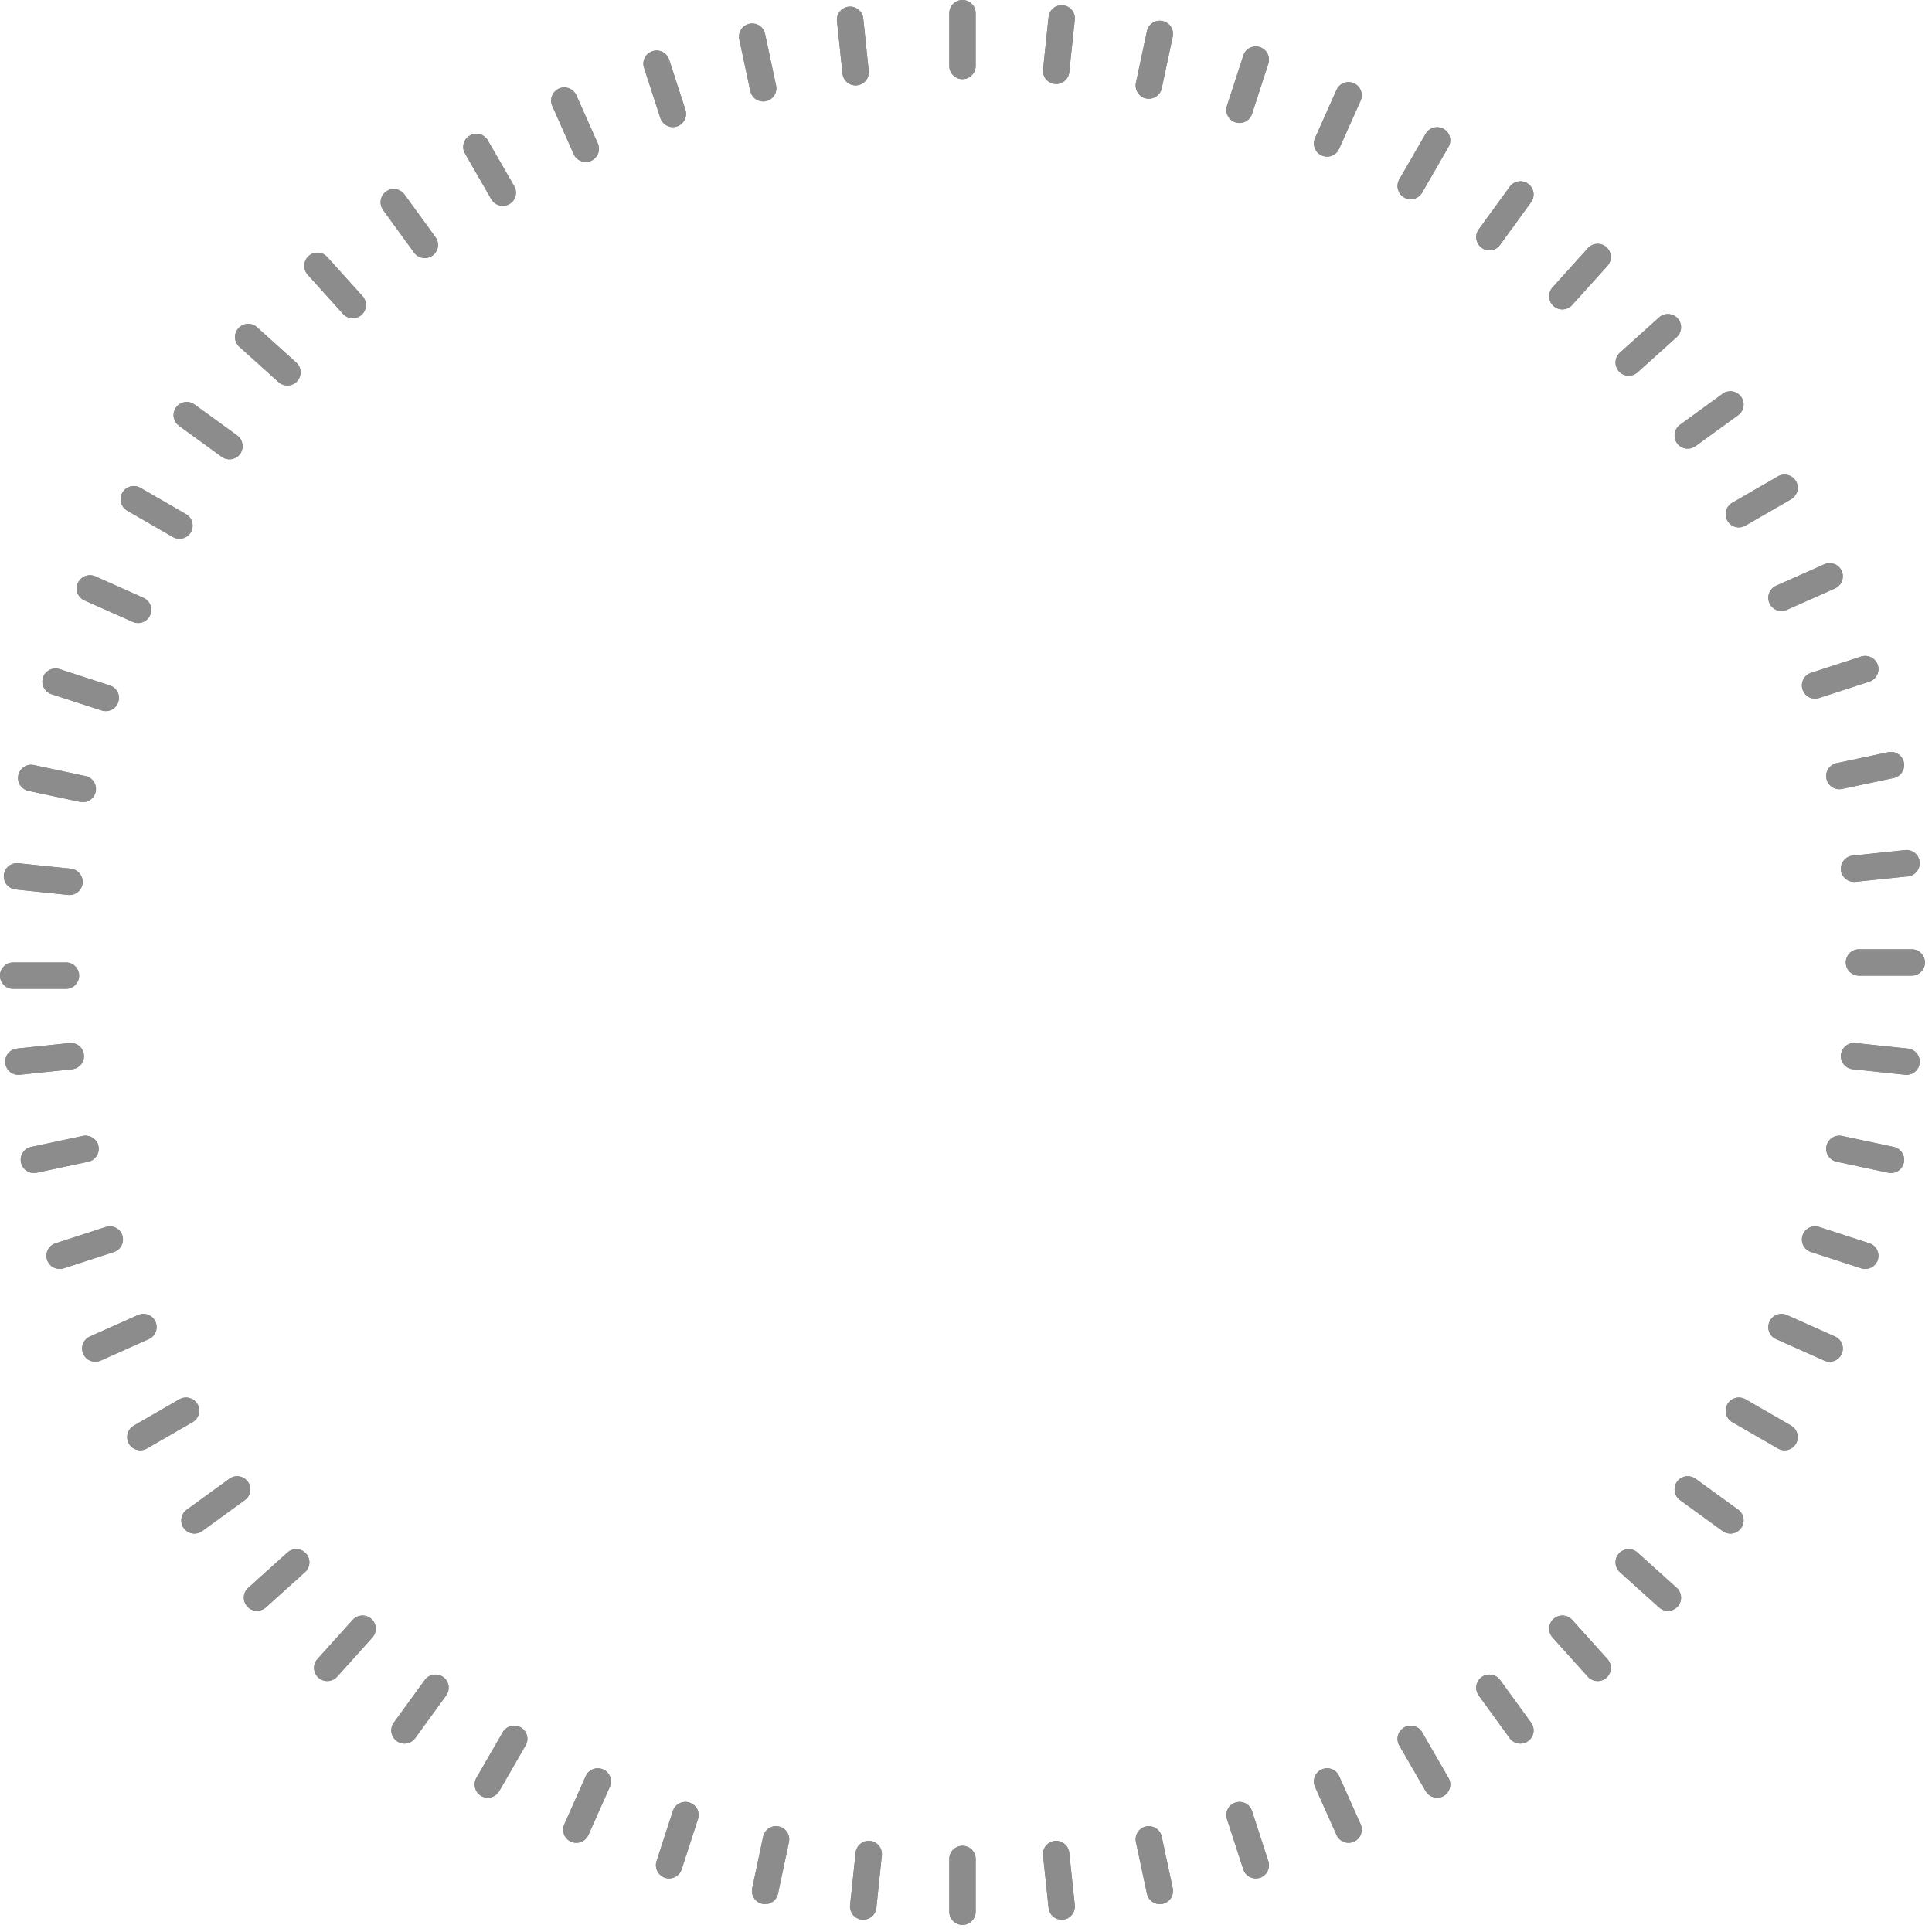 <?xml version="1.0" encoding="utf-8"?>
<svg xmlns="http://www.w3.org/2000/svg" fill="none" height="100%" overflow="visible" preserveAspectRatio="none" style="display: block;" viewBox="0 0 23 23" width="100%">
<g id="Ticks">
<path d="M11.301 0.157C11.301 0.07 11.371 0 11.458 0C11.544 0 11.615 0.07 11.615 0.157V0.785C11.615 0.871 11.544 0.942 11.458 0.942C11.371 0.942 11.301 0.871 11.301 0.785V0.157Z" fill="#0D0D0D" fill-opacity="0.5"/>
<path d="M11.301 0.157C11.301 0.07 11.371 0 11.458 0C11.544 0 11.615 0.07 11.615 0.157V0.785C11.615 0.871 11.544 0.942 11.458 0.942C11.371 0.942 11.301 0.871 11.301 0.785V0.157Z" fill="#8C8C8C" style="mix-blend-mode:color-dodge"/>
<path clip-rule="evenodd" d="M22.759 11.301C22.845 11.301 22.916 11.371 22.916 11.458C22.916 11.544 22.845 11.615 22.759 11.615H22.131C22.044 11.615 21.974 11.544 21.974 11.458C21.974 11.371 22.044 11.301 22.131 11.301H22.759Z" fill="#0D0D0D" fill-opacity="0.5" fill-rule="evenodd"/>
<path clip-rule="evenodd" d="M22.759 11.301C22.845 11.301 22.916 11.371 22.916 11.458C22.916 11.544 22.845 11.615 22.759 11.615H22.131C22.044 11.615 21.974 11.544 21.974 11.458C21.974 11.371 22.044 11.301 22.131 11.301H22.759Z" fill="#8C8C8C" fill-rule="evenodd" style="mix-blend-mode:color-dodge"/>
<path clip-rule="evenodd" d="M0.785 11.458C0.871 11.458 0.942 11.528 0.942 11.615C0.942 11.701 0.871 11.772 0.785 11.772H0.157C0.07 11.772 0 11.701 0 11.615C0 11.528 0.07 11.458 0.157 11.458H0.785Z" fill="#0D0D0D" fill-opacity="0.5" fill-rule="evenodd"/>
<path clip-rule="evenodd" d="M0.785 11.458C0.871 11.458 0.942 11.528 0.942 11.615C0.942 11.701 0.871 11.772 0.785 11.772H0.157C0.07 11.772 0 11.701 0 11.615C0 11.528 0.07 11.458 0.157 11.458H0.785Z" fill="#8C8C8C" fill-rule="evenodd" style="mix-blend-mode:color-dodge"/>
<path d="M11.301 22.131C11.301 22.044 11.371 21.974 11.458 21.974C11.544 21.974 11.615 22.044 11.615 22.131V22.759C11.615 22.845 11.544 22.916 11.458 22.916C11.371 22.916 11.301 22.845 11.301 22.759V22.131Z" fill="#0D0D0D" fill-opacity="0.5"/>
<path d="M11.301 22.131C11.301 22.044 11.371 21.974 11.458 21.974C11.544 21.974 11.615 22.044 11.615 22.131V22.759C11.615 22.845 11.544 22.916 11.458 22.916C11.371 22.916 11.301 22.845 11.301 22.759V22.131Z" fill="#8C8C8C" style="mix-blend-mode:color-dodge"/>
<path clip-rule="evenodd" d="M12.483 0.202C12.492 0.116 12.569 0.054 12.655 0.063C12.742 0.072 12.804 0.149 12.795 0.235L12.729 0.86C12.72 0.946 12.643 1.008 12.557 0.999C12.471 0.99 12.408 0.913 12.417 0.827L12.483 0.202Z" fill="#0D0D0D" fill-opacity="0.5" fill-rule="evenodd"/>
<path clip-rule="evenodd" d="M12.483 0.202C12.492 0.116 12.569 0.054 12.655 0.063C12.742 0.072 12.804 0.149 12.795 0.235L12.729 0.86C12.72 0.946 12.643 1.008 12.557 0.999C12.471 0.99 12.408 0.913 12.417 0.827L12.483 0.202Z" fill="#8C8C8C" fill-rule="evenodd" style="mix-blend-mode:color-dodge"/>
<path clip-rule="evenodd" d="M22.713 12.483C22.799 12.492 22.862 12.569 22.853 12.655C22.844 12.742 22.767 12.804 22.68 12.795L22.056 12.729C21.97 12.72 21.907 12.643 21.916 12.557C21.925 12.471 22.003 12.408 22.089 12.417L22.713 12.483Z" fill="#0D0D0D" fill-opacity="0.5" fill-rule="evenodd"/>
<path clip-rule="evenodd" d="M22.713 12.483C22.799 12.492 22.862 12.569 22.853 12.655C22.844 12.742 22.767 12.804 22.68 12.795L22.056 12.729C21.97 12.72 21.907 12.643 21.916 12.557C21.925 12.471 22.003 12.408 22.089 12.417L22.713 12.483Z" fill="#8C8C8C" fill-rule="evenodd" style="mix-blend-mode:color-dodge"/>
<path clip-rule="evenodd" d="M0.843 10.342C0.929 10.351 0.992 10.428 0.983 10.515C0.974 10.601 0.897 10.663 0.81 10.654L0.186 10.589C0.1 10.58 0.037 10.502 0.046 10.416C0.055 10.33 0.133 10.267 0.219 10.277L0.843 10.342Z" fill="#0D0D0D" fill-opacity="0.5" fill-rule="evenodd"/>
<path clip-rule="evenodd" d="M0.843 10.342C0.929 10.351 0.992 10.428 0.983 10.515C0.974 10.601 0.897 10.663 0.81 10.654L0.186 10.589C0.1 10.58 0.037 10.502 0.046 10.416C0.055 10.33 0.133 10.267 0.219 10.277L0.843 10.342Z" fill="#8C8C8C" fill-rule="evenodd" style="mix-blend-mode:color-dodge"/>
<path clip-rule="evenodd" d="M10.186 22.056C10.195 21.97 10.272 21.907 10.358 21.916C10.445 21.925 10.507 22.003 10.498 22.089L10.433 22.713C10.424 22.799 10.346 22.862 10.26 22.853C10.174 22.844 10.111 22.767 10.12 22.68L10.186 22.056Z" fill="#0D0D0D" fill-opacity="0.5" fill-rule="evenodd"/>
<path clip-rule="evenodd" d="M10.186 22.056C10.195 21.97 10.272 21.907 10.358 21.916C10.445 21.925 10.507 22.003 10.498 22.089L10.433 22.713C10.424 22.799 10.346 22.862 10.26 22.853C10.174 22.844 10.111 22.767 10.12 22.68L10.186 22.056Z" fill="#8C8C8C" fill-rule="evenodd" style="mix-blend-mode:color-dodge"/>
<path clip-rule="evenodd" d="M13.654 0.371C13.672 0.286 13.755 0.232 13.84 0.25C13.925 0.268 13.979 0.352 13.961 0.437L13.83 1.051C13.812 1.135 13.729 1.19 13.644 1.172C13.559 1.154 13.505 1.07 13.523 0.985L13.654 0.371Z" fill="#0D0D0D" fill-opacity="0.5" fill-rule="evenodd"/>
<path clip-rule="evenodd" d="M13.654 0.371C13.672 0.286 13.755 0.232 13.84 0.25C13.925 0.268 13.979 0.352 13.961 0.437L13.83 1.051C13.812 1.135 13.729 1.19 13.644 1.172C13.559 1.154 13.505 1.07 13.523 0.985L13.654 0.371Z" fill="#8C8C8C" fill-rule="evenodd" style="mix-blend-mode:color-dodge"/>
<path clip-rule="evenodd" d="M22.544 13.654C22.629 13.672 22.683 13.755 22.665 13.84C22.647 13.925 22.564 13.979 22.479 13.961L21.865 13.83C21.78 13.812 21.726 13.729 21.744 13.644C21.762 13.559 21.845 13.505 21.93 13.523L22.544 13.654Z" fill="#0D0D0D" fill-opacity="0.5" fill-rule="evenodd"/>
<path clip-rule="evenodd" d="M22.544 13.654C22.629 13.672 22.683 13.755 22.665 13.84C22.647 13.925 22.564 13.979 22.479 13.961L21.865 13.83C21.78 13.812 21.726 13.729 21.744 13.644C21.762 13.559 21.845 13.505 21.93 13.523L22.544 13.654Z" fill="#8C8C8C" fill-rule="evenodd" style="mix-blend-mode:color-dodge"/>
<path clip-rule="evenodd" d="M1.018 9.239C1.103 9.257 1.157 9.34 1.139 9.425C1.121 9.51 1.038 9.564 0.953 9.546L0.339 9.415C0.254 9.397 0.2 9.314 0.218 9.229C0.236 9.144 0.319 9.09 0.404 9.108L1.018 9.239Z" fill="#0D0D0D" fill-opacity="0.5" fill-rule="evenodd"/>
<path clip-rule="evenodd" d="M1.018 9.239C1.103 9.257 1.157 9.34 1.139 9.425C1.121 9.51 1.038 9.564 0.953 9.546L0.339 9.415C0.254 9.397 0.2 9.314 0.218 9.229C0.236 9.144 0.319 9.09 0.404 9.108L1.018 9.239Z" fill="#8C8C8C" fill-rule="evenodd" style="mix-blend-mode:color-dodge"/>
<path clip-rule="evenodd" d="M9.085 21.865C9.103 21.78 9.187 21.726 9.271 21.744C9.356 21.762 9.41 21.845 9.392 21.93L9.262 22.544C9.244 22.629 9.16 22.683 9.076 22.665C8.991 22.647 8.937 22.564 8.955 22.479L9.085 21.865Z" fill="#0D0D0D" fill-opacity="0.5" fill-rule="evenodd"/>
<path clip-rule="evenodd" d="M9.085 21.865C9.103 21.78 9.187 21.726 9.271 21.744C9.356 21.762 9.41 21.845 9.392 21.93L9.262 22.544C9.244 22.629 9.16 22.683 9.076 22.665C8.991 22.647 8.937 22.564 8.955 22.479L9.085 21.865Z" fill="#8C8C8C" fill-rule="evenodd" style="mix-blend-mode:color-dodge"/>
<path clip-rule="evenodd" d="M14.801 0.662C14.827 0.579 14.916 0.534 14.998 0.561C15.081 0.588 15.126 0.676 15.099 0.759L14.905 1.356C14.878 1.438 14.79 1.483 14.707 1.456C14.625 1.43 14.58 1.341 14.607 1.259L14.801 0.662Z" fill="#0D0D0D" fill-opacity="0.5" fill-rule="evenodd"/>
<path clip-rule="evenodd" d="M14.801 0.662C14.827 0.579 14.916 0.534 14.998 0.561C15.081 0.588 15.126 0.676 15.099 0.759L14.905 1.356C14.878 1.438 14.79 1.483 14.707 1.456C14.625 1.43 14.58 1.341 14.607 1.259L14.801 0.662Z" fill="#8C8C8C" fill-rule="evenodd" style="mix-blend-mode:color-dodge"/>
<path clip-rule="evenodd" d="M22.254 14.801C22.336 14.827 22.381 14.916 22.355 14.998C22.328 15.081 22.239 15.126 22.157 15.099L21.56 14.905C21.477 14.878 21.432 14.79 21.459 14.707C21.486 14.625 21.574 14.58 21.657 14.607L22.254 14.801Z" fill="#0D0D0D" fill-opacity="0.5" fill-rule="evenodd"/>
<path clip-rule="evenodd" d="M22.254 14.801C22.336 14.827 22.381 14.916 22.355 14.998C22.328 15.081 22.239 15.126 22.157 15.099L21.56 14.905C21.477 14.878 21.432 14.79 21.459 14.707C21.486 14.625 21.574 14.58 21.657 14.607L22.254 14.801Z" fill="#8C8C8C" fill-rule="evenodd" style="mix-blend-mode:color-dodge"/>
<path clip-rule="evenodd" d="M1.307 8.16C1.39 8.186 1.435 8.275 1.408 8.357C1.381 8.44 1.293 8.485 1.21 8.458L0.613 8.264C0.531 8.237 0.485 8.149 0.512 8.066C0.539 7.984 0.628 7.939 0.71 7.966L1.307 8.16Z" fill="#0D0D0D" fill-opacity="0.5" fill-rule="evenodd"/>
<path clip-rule="evenodd" d="M1.307 8.16C1.39 8.186 1.435 8.275 1.408 8.357C1.381 8.44 1.293 8.485 1.21 8.458L0.613 8.264C0.531 8.237 0.485 8.149 0.512 8.066C0.539 7.984 0.628 7.939 0.71 7.966L1.307 8.16Z" fill="#8C8C8C" fill-rule="evenodd" style="mix-blend-mode:color-dodge"/>
<path clip-rule="evenodd" d="M8.01 21.56C8.037 21.477 8.126 21.432 8.208 21.459C8.291 21.486 8.336 21.574 8.309 21.657L8.115 22.254C8.088 22.336 8 22.381 7.917 22.355C7.835 22.328 7.79 22.239 7.816 22.157L8.01 21.56Z" fill="#0D0D0D" fill-opacity="0.5" fill-rule="evenodd"/>
<path clip-rule="evenodd" d="M8.01 21.56C8.037 21.477 8.126 21.432 8.208 21.459C8.291 21.486 8.336 21.574 8.309 21.657L8.115 22.254C8.088 22.336 8 22.381 7.917 22.355C7.835 22.328 7.79 22.239 7.816 22.157L8.01 21.56Z" fill="#8C8C8C" fill-rule="evenodd" style="mix-blend-mode:color-dodge"/>
<path clip-rule="evenodd" d="M15.911 1.07C15.946 0.991 16.039 0.955 16.118 0.991C16.197 1.026 16.233 1.119 16.198 1.198L15.942 1.771C15.907 1.851 15.814 1.886 15.735 1.851C15.656 1.816 15.62 1.723 15.655 1.644L15.911 1.07Z" fill="#0D0D0D" fill-opacity="0.5" fill-rule="evenodd"/>
<path clip-rule="evenodd" d="M15.911 1.07C15.946 0.991 16.039 0.955 16.118 0.991C16.197 1.026 16.233 1.119 16.198 1.198L15.942 1.771C15.907 1.851 15.814 1.886 15.735 1.851C15.656 1.816 15.62 1.723 15.655 1.644L15.911 1.07Z" fill="#8C8C8C" fill-rule="evenodd" style="mix-blend-mode:color-dodge"/>
<path clip-rule="evenodd" d="M21.845 15.911C21.925 15.946 21.96 16.039 21.925 16.118C21.89 16.197 21.797 16.233 21.718 16.198L21.144 15.942C21.065 15.907 21.029 15.814 21.065 15.735C21.1 15.656 21.193 15.62 21.272 15.655L21.845 15.911Z" fill="#0D0D0D" fill-opacity="0.5" fill-rule="evenodd"/>
<path clip-rule="evenodd" d="M21.845 15.911C21.925 15.946 21.96 16.039 21.925 16.118C21.89 16.197 21.797 16.233 21.718 16.198L21.144 15.942C21.065 15.907 21.029 15.814 21.065 15.735C21.1 15.656 21.193 15.62 21.272 15.655L21.845 15.911Z" fill="#8C8C8C" fill-rule="evenodd" style="mix-blend-mode:color-dodge"/>
<path clip-rule="evenodd" d="M1.708 7.117C1.787 7.152 1.822 7.245 1.787 7.324C1.752 7.403 1.659 7.439 1.58 7.403L1.006 7.148C0.927 7.113 0.891 7.02 0.927 6.941C0.962 6.862 1.055 6.826 1.134 6.861L1.708 7.117Z" fill="#0D0D0D" fill-opacity="0.5" fill-rule="evenodd"/>
<path clip-rule="evenodd" d="M1.708 7.117C1.787 7.152 1.822 7.245 1.787 7.324C1.752 7.403 1.659 7.439 1.58 7.403L1.006 7.148C0.927 7.113 0.891 7.02 0.927 6.941C0.962 6.862 1.055 6.826 1.134 6.861L1.708 7.117Z" fill="#8C8C8C" fill-rule="evenodd" style="mix-blend-mode:color-dodge"/>
<path clip-rule="evenodd" d="M6.973 21.144C7.009 21.065 7.101 21.029 7.181 21.065C7.26 21.1 7.295 21.193 7.26 21.272L7.005 21.845C6.969 21.925 6.877 21.96 6.797 21.925C6.718 21.89 6.683 21.797 6.718 21.718L6.973 21.144Z" fill="#0D0D0D" fill-opacity="0.5" fill-rule="evenodd"/>
<path clip-rule="evenodd" d="M6.973 21.144C7.009 21.065 7.101 21.029 7.181 21.065C7.26 21.1 7.295 21.193 7.26 21.272L7.005 21.845C6.969 21.925 6.877 21.96 6.797 21.925C6.718 21.89 6.683 21.797 6.718 21.718L6.973 21.144Z" fill="#8C8C8C" fill-rule="evenodd" style="mix-blend-mode:color-dodge"/>
<path clip-rule="evenodd" d="M16.972 1.593C17.016 1.517 17.112 1.492 17.187 1.535C17.262 1.578 17.287 1.674 17.244 1.749L16.93 2.293C16.887 2.368 16.791 2.394 16.716 2.351C16.641 2.307 16.615 2.211 16.658 2.136L16.972 1.593Z" fill="#0D0D0D" fill-opacity="0.5" fill-rule="evenodd"/>
<path clip-rule="evenodd" d="M16.972 1.593C17.016 1.517 17.112 1.492 17.187 1.535C17.262 1.578 17.287 1.674 17.244 1.749L16.93 2.293C16.887 2.368 16.791 2.394 16.716 2.351C16.641 2.307 16.615 2.211 16.658 2.136L16.972 1.593Z" fill="#8C8C8C" fill-rule="evenodd" style="mix-blend-mode:color-dodge"/>
<path clip-rule="evenodd" d="M21.323 16.972C21.398 17.016 21.424 17.112 21.381 17.187C21.337 17.262 21.241 17.287 21.166 17.244L20.622 16.93C20.547 16.887 20.522 16.791 20.565 16.716C20.608 16.641 20.704 16.615 20.779 16.658L21.323 16.972Z" fill="#0D0D0D" fill-opacity="0.5" fill-rule="evenodd"/>
<path clip-rule="evenodd" d="M21.323 16.972C21.398 17.016 21.424 17.112 21.381 17.187C21.337 17.262 21.241 17.287 21.166 17.244L20.622 16.93C20.547 16.887 20.522 16.791 20.565 16.716C20.608 16.641 20.704 16.615 20.779 16.658L21.323 16.972Z" fill="#8C8C8C" fill-rule="evenodd" style="mix-blend-mode:color-dodge"/>
<path clip-rule="evenodd" d="M2.215 6.121C2.29 6.165 2.315 6.261 2.272 6.336C2.229 6.411 2.133 6.436 2.058 6.393L1.514 6.079C1.439 6.036 1.413 5.94 1.457 5.865C1.5 5.79 1.596 5.764 1.671 5.807L2.215 6.121Z" fill="#0D0D0D" fill-opacity="0.5" fill-rule="evenodd"/>
<path clip-rule="evenodd" d="M2.215 6.121C2.29 6.165 2.315 6.261 2.272 6.336C2.229 6.411 2.133 6.436 2.058 6.393L1.514 6.079C1.439 6.036 1.413 5.94 1.457 5.865C1.5 5.79 1.596 5.764 1.671 5.807L2.215 6.121Z" fill="#8C8C8C" fill-rule="evenodd" style="mix-blend-mode:color-dodge"/>
<path clip-rule="evenodd" d="M5.985 20.622C6.029 20.547 6.125 20.522 6.2 20.565C6.275 20.608 6.301 20.704 6.257 20.779L5.943 21.323C5.9 21.398 5.804 21.424 5.729 21.381C5.654 21.337 5.628 21.241 5.671 21.166L5.985 20.622Z" fill="#0D0D0D" fill-opacity="0.5" fill-rule="evenodd"/>
<path clip-rule="evenodd" d="M5.985 20.622C6.029 20.547 6.125 20.522 6.2 20.565C6.275 20.608 6.301 20.704 6.257 20.779L5.943 21.323C5.9 21.398 5.804 21.424 5.729 21.381C5.654 21.337 5.628 21.241 5.671 21.166L5.985 20.622Z" fill="#8C8C8C" fill-rule="evenodd" style="mix-blend-mode:color-dodge"/>
<path clip-rule="evenodd" d="M17.973 2.223C18.024 2.153 18.122 2.137 18.192 2.188C18.263 2.239 18.278 2.337 18.227 2.407L17.858 2.915C17.807 2.986 17.709 3.001 17.639 2.95C17.569 2.899 17.553 2.801 17.604 2.731L17.973 2.223Z" fill="#0D0D0D" fill-opacity="0.5" fill-rule="evenodd"/>
<path clip-rule="evenodd" d="M17.973 2.223C18.024 2.153 18.122 2.137 18.192 2.188C18.263 2.239 18.278 2.337 18.227 2.407L17.858 2.915C17.807 2.986 17.709 3.001 17.639 2.95C17.569 2.899 17.553 2.801 17.604 2.731L17.973 2.223Z" fill="#8C8C8C" fill-rule="evenodd" style="mix-blend-mode:color-dodge"/>
<path clip-rule="evenodd" d="M20.693 17.973C20.763 18.024 20.778 18.122 20.727 18.192C20.676 18.263 20.578 18.278 20.508 18.227L20 17.858C19.93 17.807 19.915 17.709 19.965 17.639C20.016 17.569 20.114 17.553 20.185 17.604L20.693 17.973Z" fill="#0D0D0D" fill-opacity="0.5" fill-rule="evenodd"/>
<path clip-rule="evenodd" d="M20.693 17.973C20.763 18.024 20.778 18.122 20.727 18.192C20.676 18.263 20.578 18.278 20.508 18.227L20 17.858C19.93 17.807 19.915 17.709 19.965 17.639C20.016 17.569 20.114 17.553 20.185 17.604L20.693 17.973Z" fill="#8C8C8C" fill-rule="evenodd" style="mix-blend-mode:color-dodge"/>
<path clip-rule="evenodd" d="M2.823 5.184C2.893 5.235 2.909 5.333 2.858 5.404C2.807 5.474 2.709 5.489 2.639 5.438L2.131 5.069C2.061 5.018 2.045 4.92 2.096 4.85C2.147 4.78 2.245 4.764 2.315 4.815L2.823 5.184Z" fill="#0D0D0D" fill-opacity="0.5" fill-rule="evenodd"/>
<path clip-rule="evenodd" d="M2.823 5.184C2.893 5.235 2.909 5.333 2.858 5.404C2.807 5.474 2.709 5.489 2.639 5.438L2.131 5.069C2.061 5.018 2.045 4.92 2.096 4.85C2.147 4.78 2.245 4.764 2.315 4.815L2.823 5.184Z" fill="#8C8C8C" fill-rule="evenodd" style="mix-blend-mode:color-dodge"/>
<path clip-rule="evenodd" d="M5.057 20C5.108 19.93 5.206 19.915 5.277 19.965C5.347 20.016 5.362 20.114 5.311 20.185L4.942 20.693C4.891 20.763 4.793 20.778 4.723 20.727C4.653 20.676 4.637 20.578 4.688 20.508L5.057 20Z" fill="#0D0D0D" fill-opacity="0.5" fill-rule="evenodd"/>
<path clip-rule="evenodd" d="M5.057 20C5.108 19.93 5.206 19.915 5.277 19.965C5.347 20.016 5.362 20.114 5.311 20.185L4.942 20.693C4.891 20.763 4.793 20.778 4.723 20.727C4.653 20.676 4.637 20.578 4.688 20.508L5.057 20Z" fill="#8C8C8C" fill-rule="evenodd" style="mix-blend-mode:color-dodge"/>
<path clip-rule="evenodd" d="M18.903 2.955C18.961 2.89 19.06 2.885 19.125 2.943C19.189 3.001 19.194 3.1 19.136 3.165L18.716 3.631C18.658 3.696 18.559 3.701 18.494 3.643C18.43 3.585 18.425 3.486 18.483 3.421L18.903 2.955Z" fill="#0D0D0D" fill-opacity="0.5" fill-rule="evenodd"/>
<path clip-rule="evenodd" d="M18.903 2.955C18.961 2.89 19.06 2.885 19.125 2.943C19.189 3.001 19.194 3.1 19.136 3.165L18.716 3.631C18.658 3.696 18.559 3.701 18.494 3.643C18.43 3.585 18.425 3.486 18.483 3.421L18.903 2.955Z" fill="#8C8C8C" fill-rule="evenodd" style="mix-blend-mode:color-dodge"/>
<path clip-rule="evenodd" d="M19.961 18.903C20.025 18.961 20.03 19.06 19.973 19.125C19.915 19.189 19.815 19.194 19.751 19.136L19.284 18.716C19.22 18.658 19.215 18.559 19.273 18.494C19.331 18.43 19.43 18.425 19.494 18.483L19.961 18.903Z" fill="#0D0D0D" fill-opacity="0.5" fill-rule="evenodd"/>
<path clip-rule="evenodd" d="M19.961 18.903C20.025 18.961 20.03 19.06 19.973 19.125C19.915 19.189 19.815 19.194 19.751 19.136L19.284 18.716C19.22 18.658 19.215 18.559 19.273 18.494C19.331 18.43 19.43 18.425 19.494 18.483L19.961 18.903Z" fill="#8C8C8C" fill-rule="evenodd" style="mix-blend-mode:color-dodge"/>
<path clip-rule="evenodd" d="M3.526 4.316C3.591 4.374 3.596 4.473 3.538 4.538C3.48 4.602 3.381 4.607 3.316 4.549L2.85 4.129C2.785 4.071 2.78 3.972 2.838 3.908C2.896 3.843 2.995 3.838 3.06 3.896L3.526 4.316Z" fill="#0D0D0D" fill-opacity="0.5" fill-rule="evenodd"/>
<path clip-rule="evenodd" d="M3.526 4.316C3.591 4.374 3.596 4.473 3.538 4.538C3.48 4.602 3.381 4.607 3.316 4.549L2.85 4.129C2.785 4.071 2.78 3.972 2.838 3.908C2.896 3.843 2.995 3.838 3.06 3.896L3.526 4.316Z" fill="#8C8C8C" fill-rule="evenodd" style="mix-blend-mode:color-dodge"/>
<path clip-rule="evenodd" d="M4.199 19.284C4.258 19.22 4.357 19.215 4.421 19.273C4.486 19.331 4.491 19.43 4.433 19.494L4.013 19.961C3.955 20.025 3.855 20.03 3.791 19.973C3.727 19.915 3.721 19.815 3.779 19.751L4.199 19.284Z" fill="#0D0D0D" fill-opacity="0.5" fill-rule="evenodd"/>
<path clip-rule="evenodd" d="M4.199 19.284C4.258 19.22 4.357 19.215 4.421 19.273C4.486 19.331 4.491 19.43 4.433 19.494L4.013 19.961C3.955 20.025 3.855 20.03 3.791 19.973C3.727 19.915 3.721 19.815 3.779 19.751L4.199 19.284Z" fill="#8C8C8C" fill-rule="evenodd" style="mix-blend-mode:color-dodge"/>
<path clip-rule="evenodd" d="M19.751 3.779C19.815 3.721 19.915 3.727 19.973 3.791C20.03 3.855 20.025 3.955 19.961 4.013L19.494 4.433C19.43 4.491 19.331 4.486 19.273 4.421C19.215 4.357 19.22 4.258 19.284 4.199L19.751 3.779Z" fill="#0D0D0D" fill-opacity="0.5" fill-rule="evenodd"/>
<path clip-rule="evenodd" d="M19.751 3.779C19.815 3.721 19.915 3.727 19.973 3.791C20.03 3.855 20.025 3.955 19.961 4.013L19.494 4.433C19.43 4.491 19.331 4.486 19.273 4.421C19.215 4.357 19.22 4.258 19.284 4.199L19.751 3.779Z" fill="#8C8C8C" fill-rule="evenodd" style="mix-blend-mode:color-dodge"/>
<path clip-rule="evenodd" d="M19.136 19.751C19.194 19.815 19.189 19.915 19.125 19.973C19.06 20.03 18.961 20.025 18.903 19.961L18.483 19.494C18.425 19.43 18.43 19.331 18.494 19.273C18.559 19.215 18.658 19.22 18.716 19.284L19.136 19.751Z" fill="#0D0D0D" fill-opacity="0.5" fill-rule="evenodd"/>
<path clip-rule="evenodd" d="M19.136 19.751C19.194 19.815 19.189 19.915 19.125 19.973C19.06 20.03 18.961 20.025 18.903 19.961L18.483 19.494C18.425 19.43 18.43 19.331 18.494 19.273C18.559 19.215 18.658 19.22 18.716 19.284L19.136 19.751Z" fill="#8C8C8C" fill-rule="evenodd" style="mix-blend-mode:color-dodge"/>
<path clip-rule="evenodd" d="M4.316 3.526C4.374 3.591 4.369 3.69 4.305 3.748C4.24 3.806 4.141 3.801 4.083 3.736L3.663 3.27C3.605 3.205 3.61 3.106 3.674 3.048C3.739 2.99 3.838 2.995 3.896 3.06L4.316 3.526Z" fill="#0D0D0D" fill-opacity="0.5" fill-rule="evenodd"/>
<path clip-rule="evenodd" d="M4.316 3.526C4.374 3.591 4.369 3.69 4.305 3.748C4.24 3.806 4.141 3.801 4.083 3.736L3.663 3.27C3.605 3.205 3.61 3.106 3.674 3.048C3.739 2.99 3.838 2.995 3.896 3.06L4.316 3.526Z" fill="#8C8C8C" fill-rule="evenodd" style="mix-blend-mode:color-dodge"/>
<path clip-rule="evenodd" d="M3.421 18.483C3.486 18.425 3.585 18.43 3.643 18.494C3.701 18.559 3.696 18.658 3.631 18.716L3.165 19.136C3.1 19.194 3.001 19.189 2.943 19.125C2.885 19.06 2.89 18.961 2.955 18.903L3.421 18.483Z" fill="#0D0D0D" fill-opacity="0.5" fill-rule="evenodd"/>
<path clip-rule="evenodd" d="M3.421 18.483C3.486 18.425 3.585 18.43 3.643 18.494C3.701 18.559 3.696 18.658 3.631 18.716L3.165 19.136C3.1 19.194 3.001 19.189 2.943 19.125C2.885 19.06 2.89 18.961 2.955 18.903L3.421 18.483Z" fill="#8C8C8C" fill-rule="evenodd" style="mix-blend-mode:color-dodge"/>
<path clip-rule="evenodd" d="M20.508 4.688C20.578 4.637 20.676 4.653 20.727 4.723C20.778 4.793 20.763 4.891 20.693 4.942L20.185 5.311C20.114 5.362 20.016 5.347 19.965 5.277C19.915 5.206 19.93 5.108 20 5.057L20.508 4.688Z" fill="#0D0D0D" fill-opacity="0.5" fill-rule="evenodd"/>
<path clip-rule="evenodd" d="M20.508 4.688C20.578 4.637 20.676 4.653 20.727 4.723C20.778 4.793 20.763 4.891 20.693 4.942L20.185 5.311C20.114 5.362 20.016 5.347 19.965 5.277C19.915 5.206 19.93 5.108 20 5.057L20.508 4.688Z" fill="#8C8C8C" fill-rule="evenodd" style="mix-blend-mode:color-dodge"/>
<path clip-rule="evenodd" d="M18.227 20.508C18.278 20.578 18.263 20.676 18.192 20.727C18.122 20.778 18.024 20.763 17.973 20.693L17.604 20.185C17.553 20.114 17.569 20.016 17.639 19.965C17.709 19.915 17.807 19.93 17.858 20L18.227 20.508Z" fill="#0D0D0D" fill-opacity="0.5" fill-rule="evenodd"/>
<path clip-rule="evenodd" d="M18.227 20.508C18.278 20.578 18.263 20.676 18.192 20.727C18.122 20.778 18.024 20.763 17.973 20.693L17.604 20.185C17.553 20.114 17.569 20.016 17.639 19.965C17.709 19.915 17.807 19.93 17.858 20L18.227 20.508Z" fill="#8C8C8C" fill-rule="evenodd" style="mix-blend-mode:color-dodge"/>
<path clip-rule="evenodd" d="M5.184 2.823C5.235 2.893 5.22 2.991 5.15 3.042C5.079 3.093 4.981 3.078 4.93 3.008L4.561 2.5C4.51 2.43 4.526 2.331 4.596 2.28C4.666 2.23 4.764 2.245 4.815 2.315L5.184 2.823Z" fill="#0D0D0D" fill-opacity="0.5" fill-rule="evenodd"/>
<path clip-rule="evenodd" d="M5.184 2.823C5.235 2.893 5.22 2.991 5.15 3.042C5.079 3.093 4.981 3.078 4.93 3.008L4.561 2.5C4.51 2.43 4.526 2.331 4.596 2.28C4.666 2.23 4.764 2.245 4.815 2.315L5.184 2.823Z" fill="#8C8C8C" fill-rule="evenodd" style="mix-blend-mode:color-dodge"/>
<path clip-rule="evenodd" d="M2.731 17.604C2.801 17.553 2.899 17.569 2.95 17.639C3.001 17.709 2.986 17.807 2.915 17.858L2.407 18.227C2.337 18.278 2.239 18.263 2.188 18.192C2.137 18.122 2.153 18.024 2.223 17.973L2.731 17.604Z" fill="#0D0D0D" fill-opacity="0.5" fill-rule="evenodd"/>
<path clip-rule="evenodd" d="M2.731 17.604C2.801 17.553 2.899 17.569 2.95 17.639C3.001 17.709 2.986 17.807 2.915 17.858L2.407 18.227C2.337 18.278 2.239 18.263 2.188 18.192C2.137 18.122 2.153 18.024 2.223 17.973L2.731 17.604Z" fill="#8C8C8C" fill-rule="evenodd" style="mix-blend-mode:color-dodge"/>
<path clip-rule="evenodd" d="M21.166 5.671C21.241 5.628 21.337 5.654 21.381 5.729C21.424 5.804 21.398 5.9 21.323 5.943L20.779 6.257C20.704 6.301 20.608 6.275 20.565 6.2C20.522 6.125 20.547 6.029 20.622 5.985L21.166 5.671Z" fill="#0D0D0D" fill-opacity="0.5" fill-rule="evenodd"/>
<path clip-rule="evenodd" d="M21.166 5.671C21.241 5.628 21.337 5.654 21.381 5.729C21.424 5.804 21.398 5.9 21.323 5.943L20.779 6.257C20.704 6.301 20.608 6.275 20.565 6.2C20.522 6.125 20.547 6.029 20.622 5.985L21.166 5.671Z" fill="#8C8C8C" fill-rule="evenodd" style="mix-blend-mode:color-dodge"/>
<path clip-rule="evenodd" d="M17.244 21.166C17.287 21.241 17.262 21.337 17.187 21.381C17.112 21.424 17.016 21.398 16.972 21.323L16.658 20.779C16.615 20.704 16.641 20.608 16.716 20.565C16.791 20.522 16.887 20.547 16.93 20.622L17.244 21.166Z" fill="#0D0D0D" fill-opacity="0.5" fill-rule="evenodd"/>
<path clip-rule="evenodd" d="M17.244 21.166C17.287 21.241 17.262 21.337 17.187 21.381C17.112 21.424 17.016 21.398 16.972 21.323L16.658 20.779C16.615 20.704 16.641 20.608 16.716 20.565C16.791 20.522 16.887 20.547 16.93 20.622L17.244 21.166Z" fill="#8C8C8C" fill-rule="evenodd" style="mix-blend-mode:color-dodge"/>
<path clip-rule="evenodd" d="M6.121 2.215C6.165 2.29 6.139 2.386 6.064 2.429C5.989 2.472 5.893 2.447 5.849 2.372L5.536 1.828C5.492 1.753 5.518 1.657 5.593 1.614C5.668 1.57 5.764 1.596 5.807 1.671L6.121 2.215Z" fill="#0D0D0D" fill-opacity="0.5" fill-rule="evenodd"/>
<path clip-rule="evenodd" d="M6.121 2.215C6.165 2.29 6.139 2.386 6.064 2.429C5.989 2.472 5.893 2.447 5.849 2.372L5.536 1.828C5.492 1.753 5.518 1.657 5.593 1.614C5.668 1.57 5.764 1.596 5.807 1.671L6.121 2.215Z" fill="#8C8C8C" fill-rule="evenodd" style="mix-blend-mode:color-dodge"/>
<path clip-rule="evenodd" d="M2.136 16.658C2.211 16.615 2.307 16.641 2.351 16.716C2.394 16.791 2.368 16.887 2.293 16.93L1.749 17.244C1.674 17.287 1.578 17.262 1.535 17.187C1.492 17.112 1.517 17.016 1.593 16.972L2.136 16.658Z" fill="#0D0D0D" fill-opacity="0.5" fill-rule="evenodd"/>
<path clip-rule="evenodd" d="M2.136 16.658C2.211 16.615 2.307 16.641 2.351 16.716C2.394 16.791 2.368 16.887 2.293 16.93L1.749 17.244C1.674 17.287 1.578 17.262 1.535 17.187C1.492 17.112 1.517 17.016 1.593 16.972L2.136 16.658Z" fill="#8C8C8C" fill-rule="evenodd" style="mix-blend-mode:color-dodge"/>
<path clip-rule="evenodd" d="M21.718 6.718C21.797 6.683 21.89 6.718 21.925 6.797C21.96 6.877 21.925 6.969 21.845 7.005L21.272 7.26C21.193 7.295 21.1 7.26 21.065 7.181C21.029 7.101 21.065 7.009 21.144 6.973L21.718 6.718Z" fill="#0D0D0D" fill-opacity="0.5" fill-rule="evenodd"/>
<path clip-rule="evenodd" d="M21.718 6.718C21.797 6.683 21.89 6.718 21.925 6.797C21.96 6.877 21.925 6.969 21.845 7.005L21.272 7.26C21.193 7.295 21.1 7.26 21.065 7.181C21.029 7.101 21.065 7.009 21.144 6.973L21.718 6.718Z" fill="#8C8C8C" fill-rule="evenodd" style="mix-blend-mode:color-dodge"/>
<path clip-rule="evenodd" d="M16.198 21.718C16.233 21.797 16.197 21.89 16.118 21.925C16.039 21.96 15.946 21.925 15.911 21.845L15.655 21.272C15.62 21.193 15.656 21.1 15.735 21.065C15.814 21.029 15.907 21.065 15.942 21.144L16.198 21.718Z" fill="#0D0D0D" fill-opacity="0.5" fill-rule="evenodd"/>
<path clip-rule="evenodd" d="M16.198 21.718C16.233 21.797 16.197 21.89 16.118 21.925C16.039 21.96 15.946 21.925 15.911 21.845L15.655 21.272C15.62 21.193 15.656 21.1 15.735 21.065C15.814 21.029 15.907 21.065 15.942 21.144L16.198 21.718Z" fill="#8C8C8C" fill-rule="evenodd" style="mix-blend-mode:color-dodge"/>
<path clip-rule="evenodd" d="M7.117 1.708C7.152 1.787 7.116 1.879 7.037 1.915C6.958 1.95 6.865 1.914 6.83 1.835L6.575 1.262C6.539 1.182 6.575 1.09 6.654 1.054C6.733 1.019 6.826 1.055 6.861 1.134L7.117 1.708Z" fill="#0D0D0D" fill-opacity="0.5" fill-rule="evenodd"/>
<path clip-rule="evenodd" d="M7.117 1.708C7.152 1.787 7.116 1.879 7.037 1.915C6.958 1.95 6.865 1.914 6.83 1.835L6.575 1.262C6.539 1.182 6.575 1.09 6.654 1.054C6.733 1.019 6.826 1.055 6.861 1.134L7.117 1.708Z" fill="#8C8C8C" fill-rule="evenodd" style="mix-blend-mode:color-dodge"/>
<path clip-rule="evenodd" d="M1.644 15.655C1.723 15.62 1.816 15.656 1.851 15.735C1.886 15.814 1.851 15.907 1.771 15.942L1.198 16.198C1.119 16.233 1.026 16.197 0.991 16.118C0.955 16.039 0.991 15.946 1.07 15.911L1.644 15.655Z" fill="#0D0D0D" fill-opacity="0.5" fill-rule="evenodd"/>
<path clip-rule="evenodd" d="M1.644 15.655C1.723 15.62 1.816 15.656 1.851 15.735C1.886 15.814 1.851 15.907 1.771 15.942L1.198 16.198C1.119 16.233 1.026 16.197 0.991 16.118C0.955 16.039 0.991 15.946 1.07 15.911L1.644 15.655Z" fill="#8C8C8C" fill-rule="evenodd" style="mix-blend-mode:color-dodge"/>
<path clip-rule="evenodd" d="M22.157 7.816C22.239 7.79 22.328 7.835 22.355 7.917C22.381 8 22.336 8.088 22.254 8.115L21.657 8.309C21.574 8.336 21.486 8.291 21.459 8.208C21.432 8.126 21.477 8.037 21.56 8.01L22.157 7.816Z" fill="#0D0D0D" fill-opacity="0.5" fill-rule="evenodd"/>
<path clip-rule="evenodd" d="M22.157 7.816C22.239 7.79 22.328 7.835 22.355 7.917C22.381 8 22.336 8.088 22.254 8.115L21.657 8.309C21.574 8.336 21.486 8.291 21.459 8.208C21.432 8.126 21.477 8.037 21.56 8.01L22.157 7.816Z" fill="#8C8C8C" fill-rule="evenodd" style="mix-blend-mode:color-dodge"/>
<path clip-rule="evenodd" d="M15.099 22.157C15.126 22.239 15.081 22.328 14.998 22.355C14.916 22.381 14.827 22.336 14.801 22.254L14.607 21.657C14.58 21.574 14.625 21.486 14.707 21.459C14.79 21.432 14.878 21.477 14.905 21.56L15.099 22.157Z" fill="#0D0D0D" fill-opacity="0.5" fill-rule="evenodd"/>
<path clip-rule="evenodd" d="M15.099 22.157C15.126 22.239 15.081 22.328 14.998 22.355C14.916 22.381 14.827 22.336 14.801 22.254L14.607 21.657C14.58 21.574 14.625 21.486 14.707 21.459C14.79 21.432 14.878 21.477 14.905 21.56L15.099 22.157Z" fill="#8C8C8C" fill-rule="evenodd" style="mix-blend-mode:color-dodge"/>
<path clip-rule="evenodd" d="M8.16 1.307C8.186 1.39 8.141 1.478 8.059 1.505C7.976 1.532 7.888 1.487 7.861 1.404L7.667 0.807C7.64 0.725 7.685 0.636 7.768 0.609C7.85 0.582 7.939 0.628 7.966 0.71L8.16 1.307Z" fill="#0D0D0D" fill-opacity="0.5" fill-rule="evenodd"/>
<path clip-rule="evenodd" d="M8.16 1.307C8.186 1.39 8.141 1.478 8.059 1.505C7.976 1.532 7.888 1.487 7.861 1.404L7.667 0.807C7.64 0.725 7.685 0.636 7.768 0.609C7.85 0.582 7.939 0.628 7.966 0.71L8.16 1.307Z" fill="#8C8C8C" fill-rule="evenodd" style="mix-blend-mode:color-dodge"/>
<path clip-rule="evenodd" d="M1.259 14.607C1.341 14.58 1.43 14.625 1.456 14.707C1.483 14.79 1.438 14.878 1.356 14.905L0.759 15.099C0.676 15.126 0.588 15.081 0.561 14.998C0.534 14.916 0.579 14.827 0.662 14.801L1.259 14.607Z" fill="#0D0D0D" fill-opacity="0.5" fill-rule="evenodd"/>
<path clip-rule="evenodd" d="M1.259 14.607C1.341 14.58 1.43 14.625 1.456 14.707C1.483 14.79 1.438 14.878 1.356 14.905L0.759 15.099C0.676 15.126 0.588 15.081 0.561 14.998C0.534 14.916 0.579 14.827 0.662 14.801L1.259 14.607Z" fill="#8C8C8C" fill-rule="evenodd" style="mix-blend-mode:color-dodge"/>
<path clip-rule="evenodd" d="M22.479 8.955C22.564 8.937 22.647 8.991 22.665 9.076C22.683 9.16 22.629 9.244 22.544 9.262L21.93 9.392C21.845 9.41 21.762 9.356 21.744 9.271C21.726 9.187 21.78 9.103 21.865 9.085L22.479 8.955Z" fill="#0D0D0D" fill-opacity="0.5" fill-rule="evenodd"/>
<path clip-rule="evenodd" d="M22.479 8.955C22.564 8.937 22.647 8.991 22.665 9.076C22.683 9.16 22.629 9.244 22.544 9.262L21.93 9.392C21.845 9.41 21.762 9.356 21.744 9.271C21.726 9.187 21.78 9.103 21.865 9.085L22.479 8.955Z" fill="#8C8C8C" fill-rule="evenodd" style="mix-blend-mode:color-dodge"/>
<path clip-rule="evenodd" d="M13.961 22.479C13.979 22.564 13.925 22.647 13.84 22.665C13.755 22.683 13.672 22.629 13.654 22.544L13.523 21.93C13.505 21.845 13.559 21.762 13.644 21.744C13.729 21.726 13.812 21.78 13.83 21.865L13.961 22.479Z" fill="#0D0D0D" fill-opacity="0.5" fill-rule="evenodd"/>
<path clip-rule="evenodd" d="M13.961 22.479C13.979 22.564 13.925 22.647 13.84 22.665C13.755 22.683 13.672 22.629 13.654 22.544L13.523 21.93C13.505 21.845 13.559 21.762 13.644 21.744C13.729 21.726 13.812 21.78 13.83 21.865L13.961 22.479Z" fill="#8C8C8C" fill-rule="evenodd" style="mix-blend-mode:color-dodge"/>
<path clip-rule="evenodd" d="M9.239 1.018C9.257 1.103 9.203 1.186 9.118 1.204C9.033 1.222 8.95 1.168 8.932 1.083L8.801 0.469C8.783 0.384 8.837 0.301 8.922 0.283C9.007 0.265 9.09 0.319 9.108 0.404L9.239 1.018Z" fill="#0D0D0D" fill-opacity="0.5" fill-rule="evenodd"/>
<path clip-rule="evenodd" d="M9.239 1.018C9.257 1.103 9.203 1.186 9.118 1.204C9.033 1.222 8.95 1.168 8.932 1.083L8.801 0.469C8.783 0.384 8.837 0.301 8.922 0.283C9.007 0.265 9.09 0.319 9.108 0.404L9.239 1.018Z" fill="#8C8C8C" fill-rule="evenodd" style="mix-blend-mode:color-dodge"/>
<path clip-rule="evenodd" d="M0.985 13.523C1.07 13.505 1.154 13.559 1.172 13.644C1.19 13.729 1.135 13.812 1.051 13.83L0.437 13.961C0.352 13.979 0.268 13.925 0.25 13.84C0.232 13.755 0.286 13.672 0.371 13.654L0.985 13.523Z" fill="#0D0D0D" fill-opacity="0.5" fill-rule="evenodd"/>
<path clip-rule="evenodd" d="M0.985 13.523C1.07 13.505 1.154 13.559 1.172 13.644C1.19 13.729 1.135 13.812 1.051 13.83L0.437 13.961C0.352 13.979 0.268 13.925 0.25 13.84C0.232 13.755 0.286 13.672 0.371 13.654L0.985 13.523Z" fill="#8C8C8C" fill-rule="evenodd" style="mix-blend-mode:color-dodge"/>
<path clip-rule="evenodd" d="M22.68 10.12C22.767 10.111 22.844 10.174 22.853 10.26C22.862 10.346 22.799 10.424 22.713 10.433L22.089 10.498C22.003 10.507 21.925 10.445 21.916 10.358C21.907 10.272 21.97 10.195 22.056 10.186L22.68 10.12Z" fill="#0D0D0D" fill-opacity="0.5" fill-rule="evenodd"/>
<path clip-rule="evenodd" d="M22.68 10.12C22.767 10.111 22.844 10.174 22.853 10.26C22.862 10.346 22.799 10.424 22.713 10.433L22.089 10.498C22.003 10.507 21.925 10.445 21.916 10.358C21.907 10.272 21.97 10.195 22.056 10.186L22.68 10.12Z" fill="#8C8C8C" fill-rule="evenodd" style="mix-blend-mode:color-dodge"/>
<path clip-rule="evenodd" d="M12.795 22.68C12.804 22.767 12.742 22.844 12.655 22.853C12.569 22.862 12.492 22.799 12.483 22.713L12.417 22.089C12.408 22.003 12.471 21.925 12.557 21.916C12.643 21.907 12.72 21.97 12.729 22.056L12.795 22.68Z" fill="#0D0D0D" fill-opacity="0.5" fill-rule="evenodd"/>
<path clip-rule="evenodd" d="M12.795 22.68C12.804 22.767 12.742 22.844 12.655 22.853C12.569 22.862 12.492 22.799 12.483 22.713L12.417 22.089C12.408 22.003 12.471 21.925 12.557 21.916C12.643 21.907 12.72 21.97 12.729 22.056L12.795 22.68Z" fill="#8C8C8C" fill-rule="evenodd" style="mix-blend-mode:color-dodge"/>
<path clip-rule="evenodd" d="M10.342 0.843C10.351 0.929 10.289 1.007 10.202 1.016C10.116 1.025 10.039 0.962 10.03 0.876L9.964 0.252C9.955 0.165 10.018 0.088 10.104 0.079C10.19 0.07 10.267 0.133 10.277 0.219L10.342 0.843Z" fill="#0D0D0D" fill-opacity="0.5" fill-rule="evenodd"/>
<path clip-rule="evenodd" d="M10.342 0.843C10.351 0.929 10.289 1.007 10.202 1.016C10.116 1.025 10.039 0.962 10.03 0.876L9.964 0.252C9.955 0.165 10.018 0.088 10.104 0.079C10.19 0.07 10.267 0.133 10.277 0.219L10.342 0.843Z" fill="#8C8C8C" fill-rule="evenodd" style="mix-blend-mode:color-dodge"/>
<path clip-rule="evenodd" d="M0.827 12.417C0.913 12.408 0.99 12.471 0.999 12.557C1.008 12.643 0.946 12.72 0.86 12.729L0.235 12.795C0.149 12.804 0.072 12.742 0.063 12.655C0.054 12.569 0.116 12.492 0.202 12.483L0.827 12.417Z" fill="#0D0D0D" fill-opacity="0.5" fill-rule="evenodd"/>
<path clip-rule="evenodd" d="M0.827 12.417C0.913 12.408 0.99 12.471 0.999 12.557C1.008 12.643 0.946 12.72 0.86 12.729L0.235 12.795C0.149 12.804 0.072 12.742 0.063 12.655C0.054 12.569 0.116 12.492 0.202 12.483L0.827 12.417Z" fill="#8C8C8C" fill-rule="evenodd" style="mix-blend-mode:color-dodge"/>
</g>
</svg>